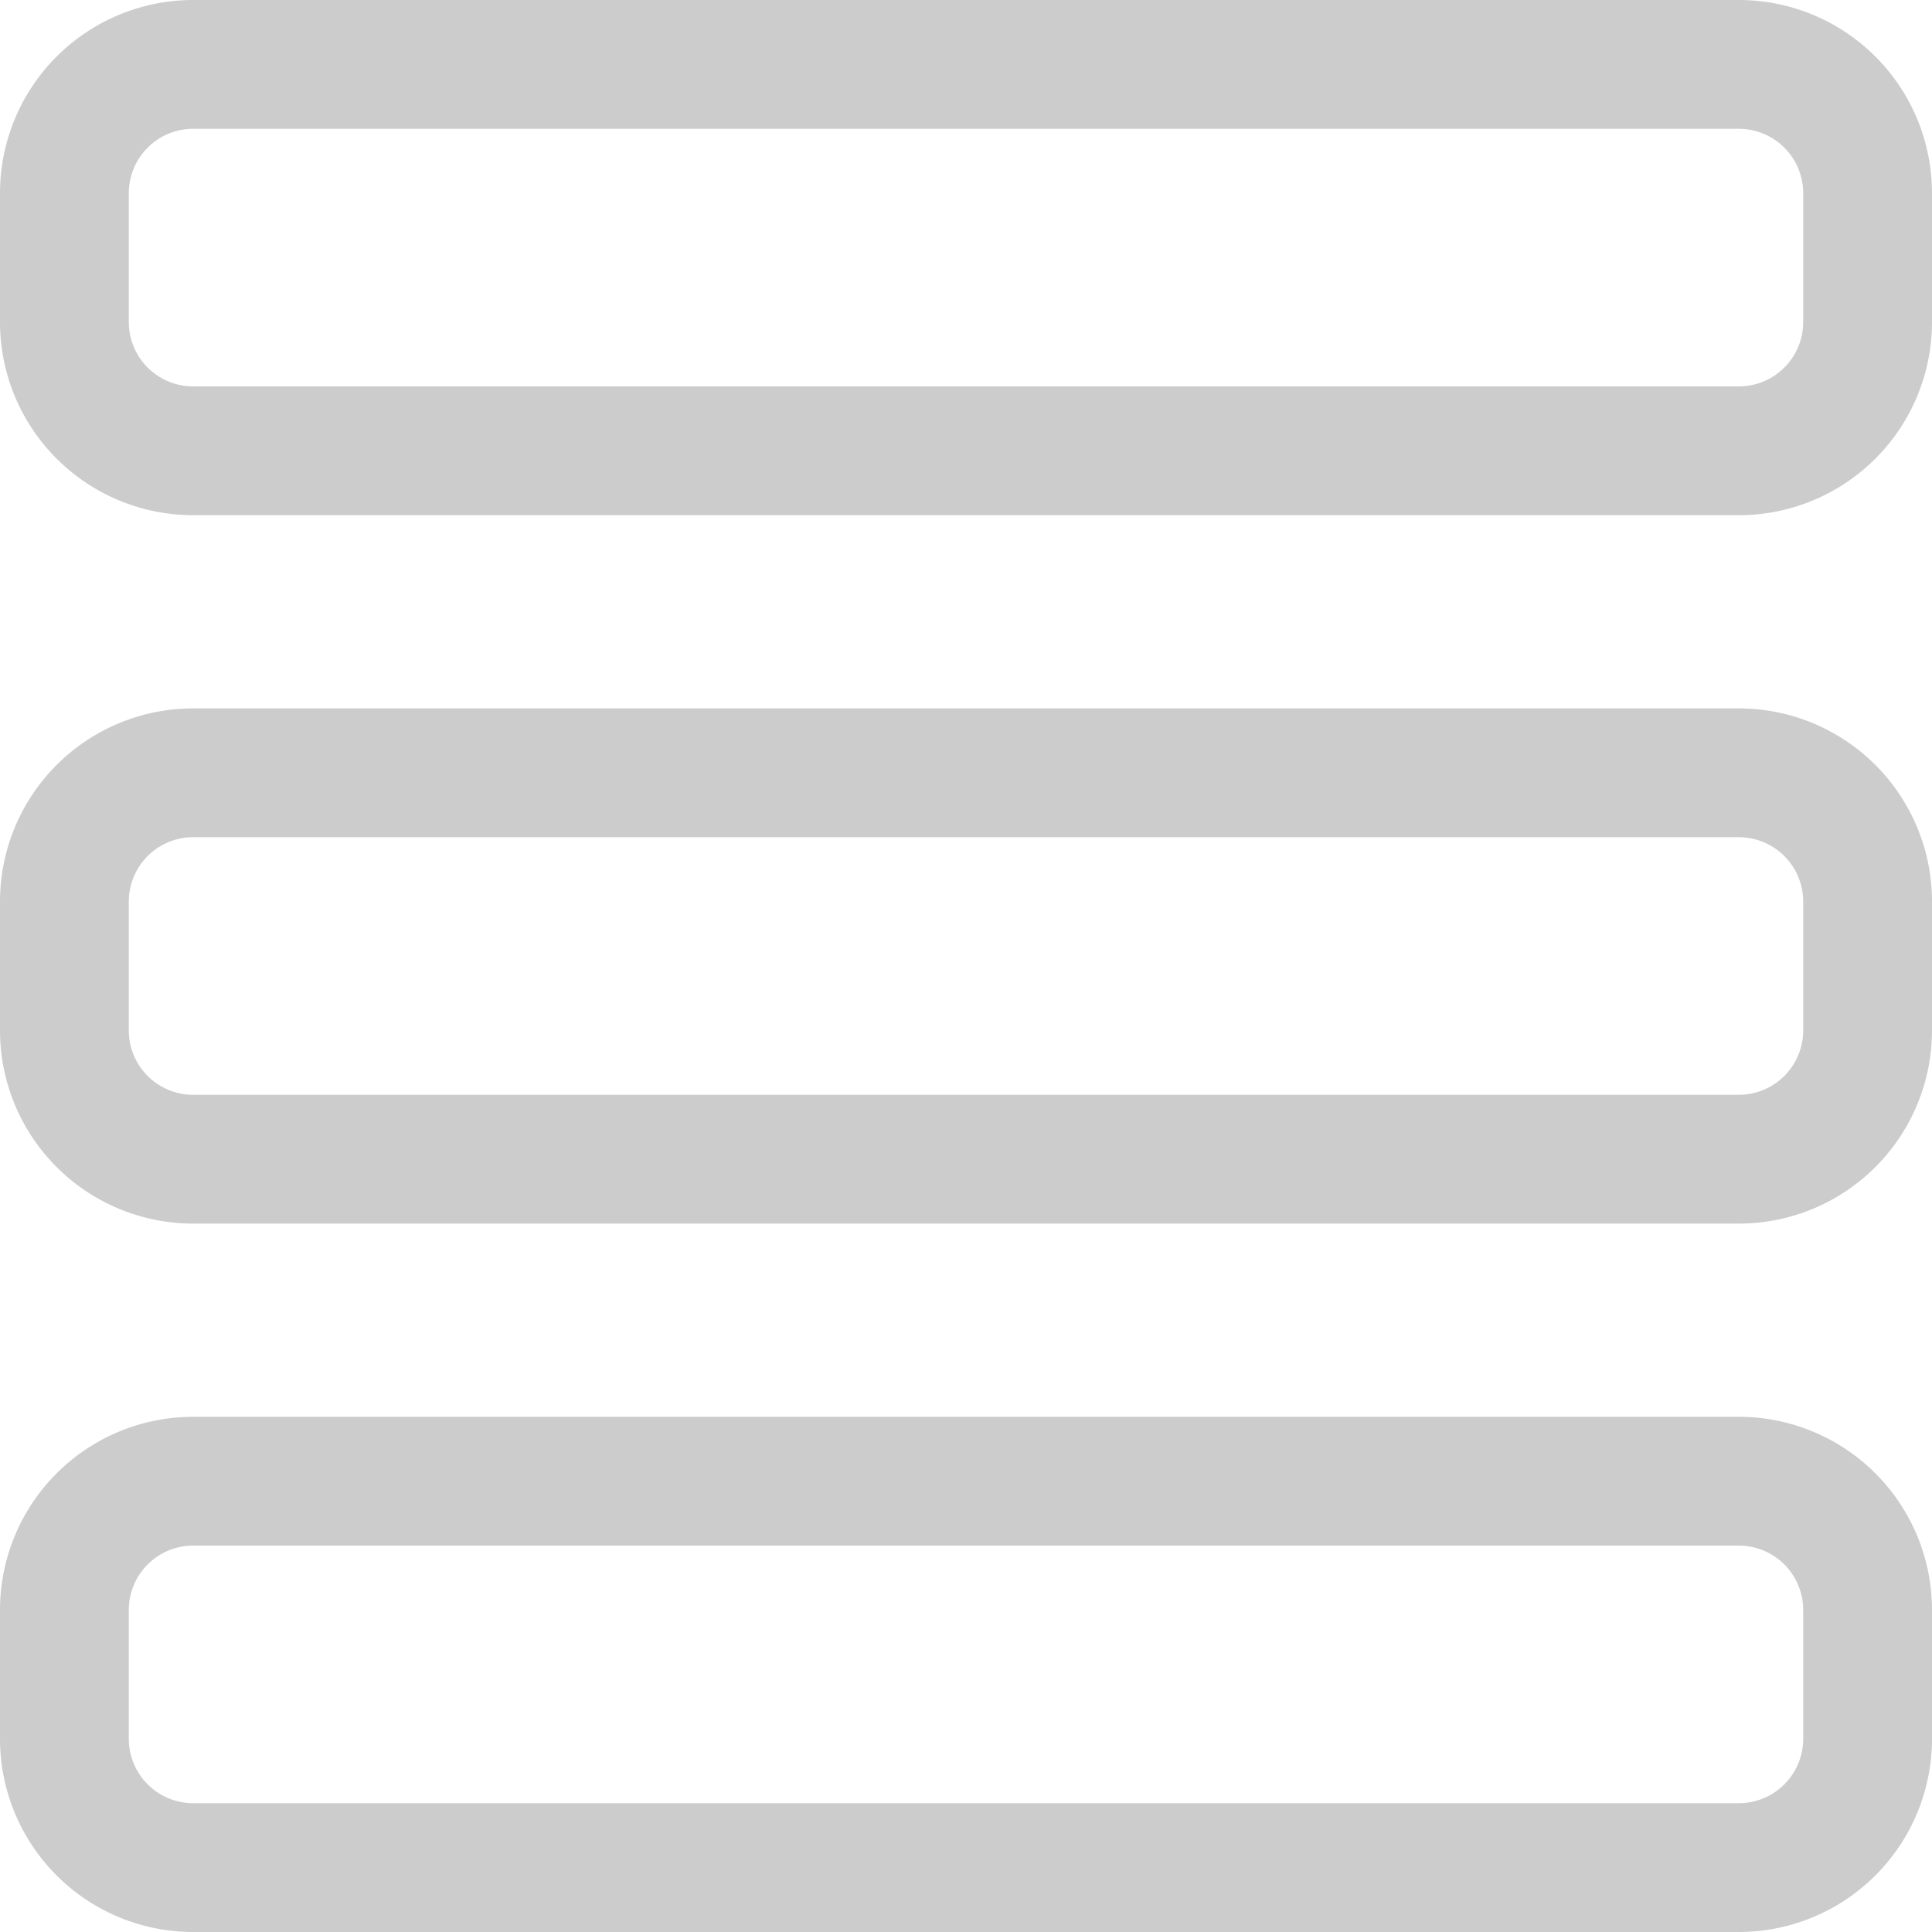 <svg xmlns="http://www.w3.org/2000/svg" viewBox="0 0 15 15"><path d="M13.5 4h-12A1.5 1.5 0 0 1 0 2.5v-1A1.5 1.5 0 0 1 1.5 0h12A1.5 1.5 0 0 1 15 1.5v1A1.5 1.5 0 0 1 13.5 4zm-12-3a.5.5 0 0 0-.5.5v1a.5.5 0 0 0 .5.5h12a.5.5 0 0 0 .5-.5v-1a.5.5 0 0 0-.5-.5zm12 14h-12A1.5 1.5 0 0 1 0 13.5v-1A1.5 1.5 0 0 1 1.5 11h12a1.5 1.5 0 0 1 1.5 1.5v1a1.5 1.5 0 0 1-1.5 1.5zm-12-3a.5.5 0 0 0-.5.5v1a.5.5 0 0 0 .5.5h12a.5.5 0 0 0 .5-.5v-1a.5.5 0 0 0-.5-.5zm12-2.5h-12A1.5 1.5 0 0 1 0 8V7a1.5 1.5 0 0 1 1.5-1.5h12A1.5 1.5 0 0 1 15 7v1a1.5 1.5 0 0 1-1.5 1.5zm-12-3A.5.5 0 0 0 1 7v1a.5.5 0 0 0 .5.5h12A.5.5 0 0 0 14 8V7a.5.5 0 0 0-.5-.5z" fill="#ccc" data-name="レイヤー 2"/></svg>